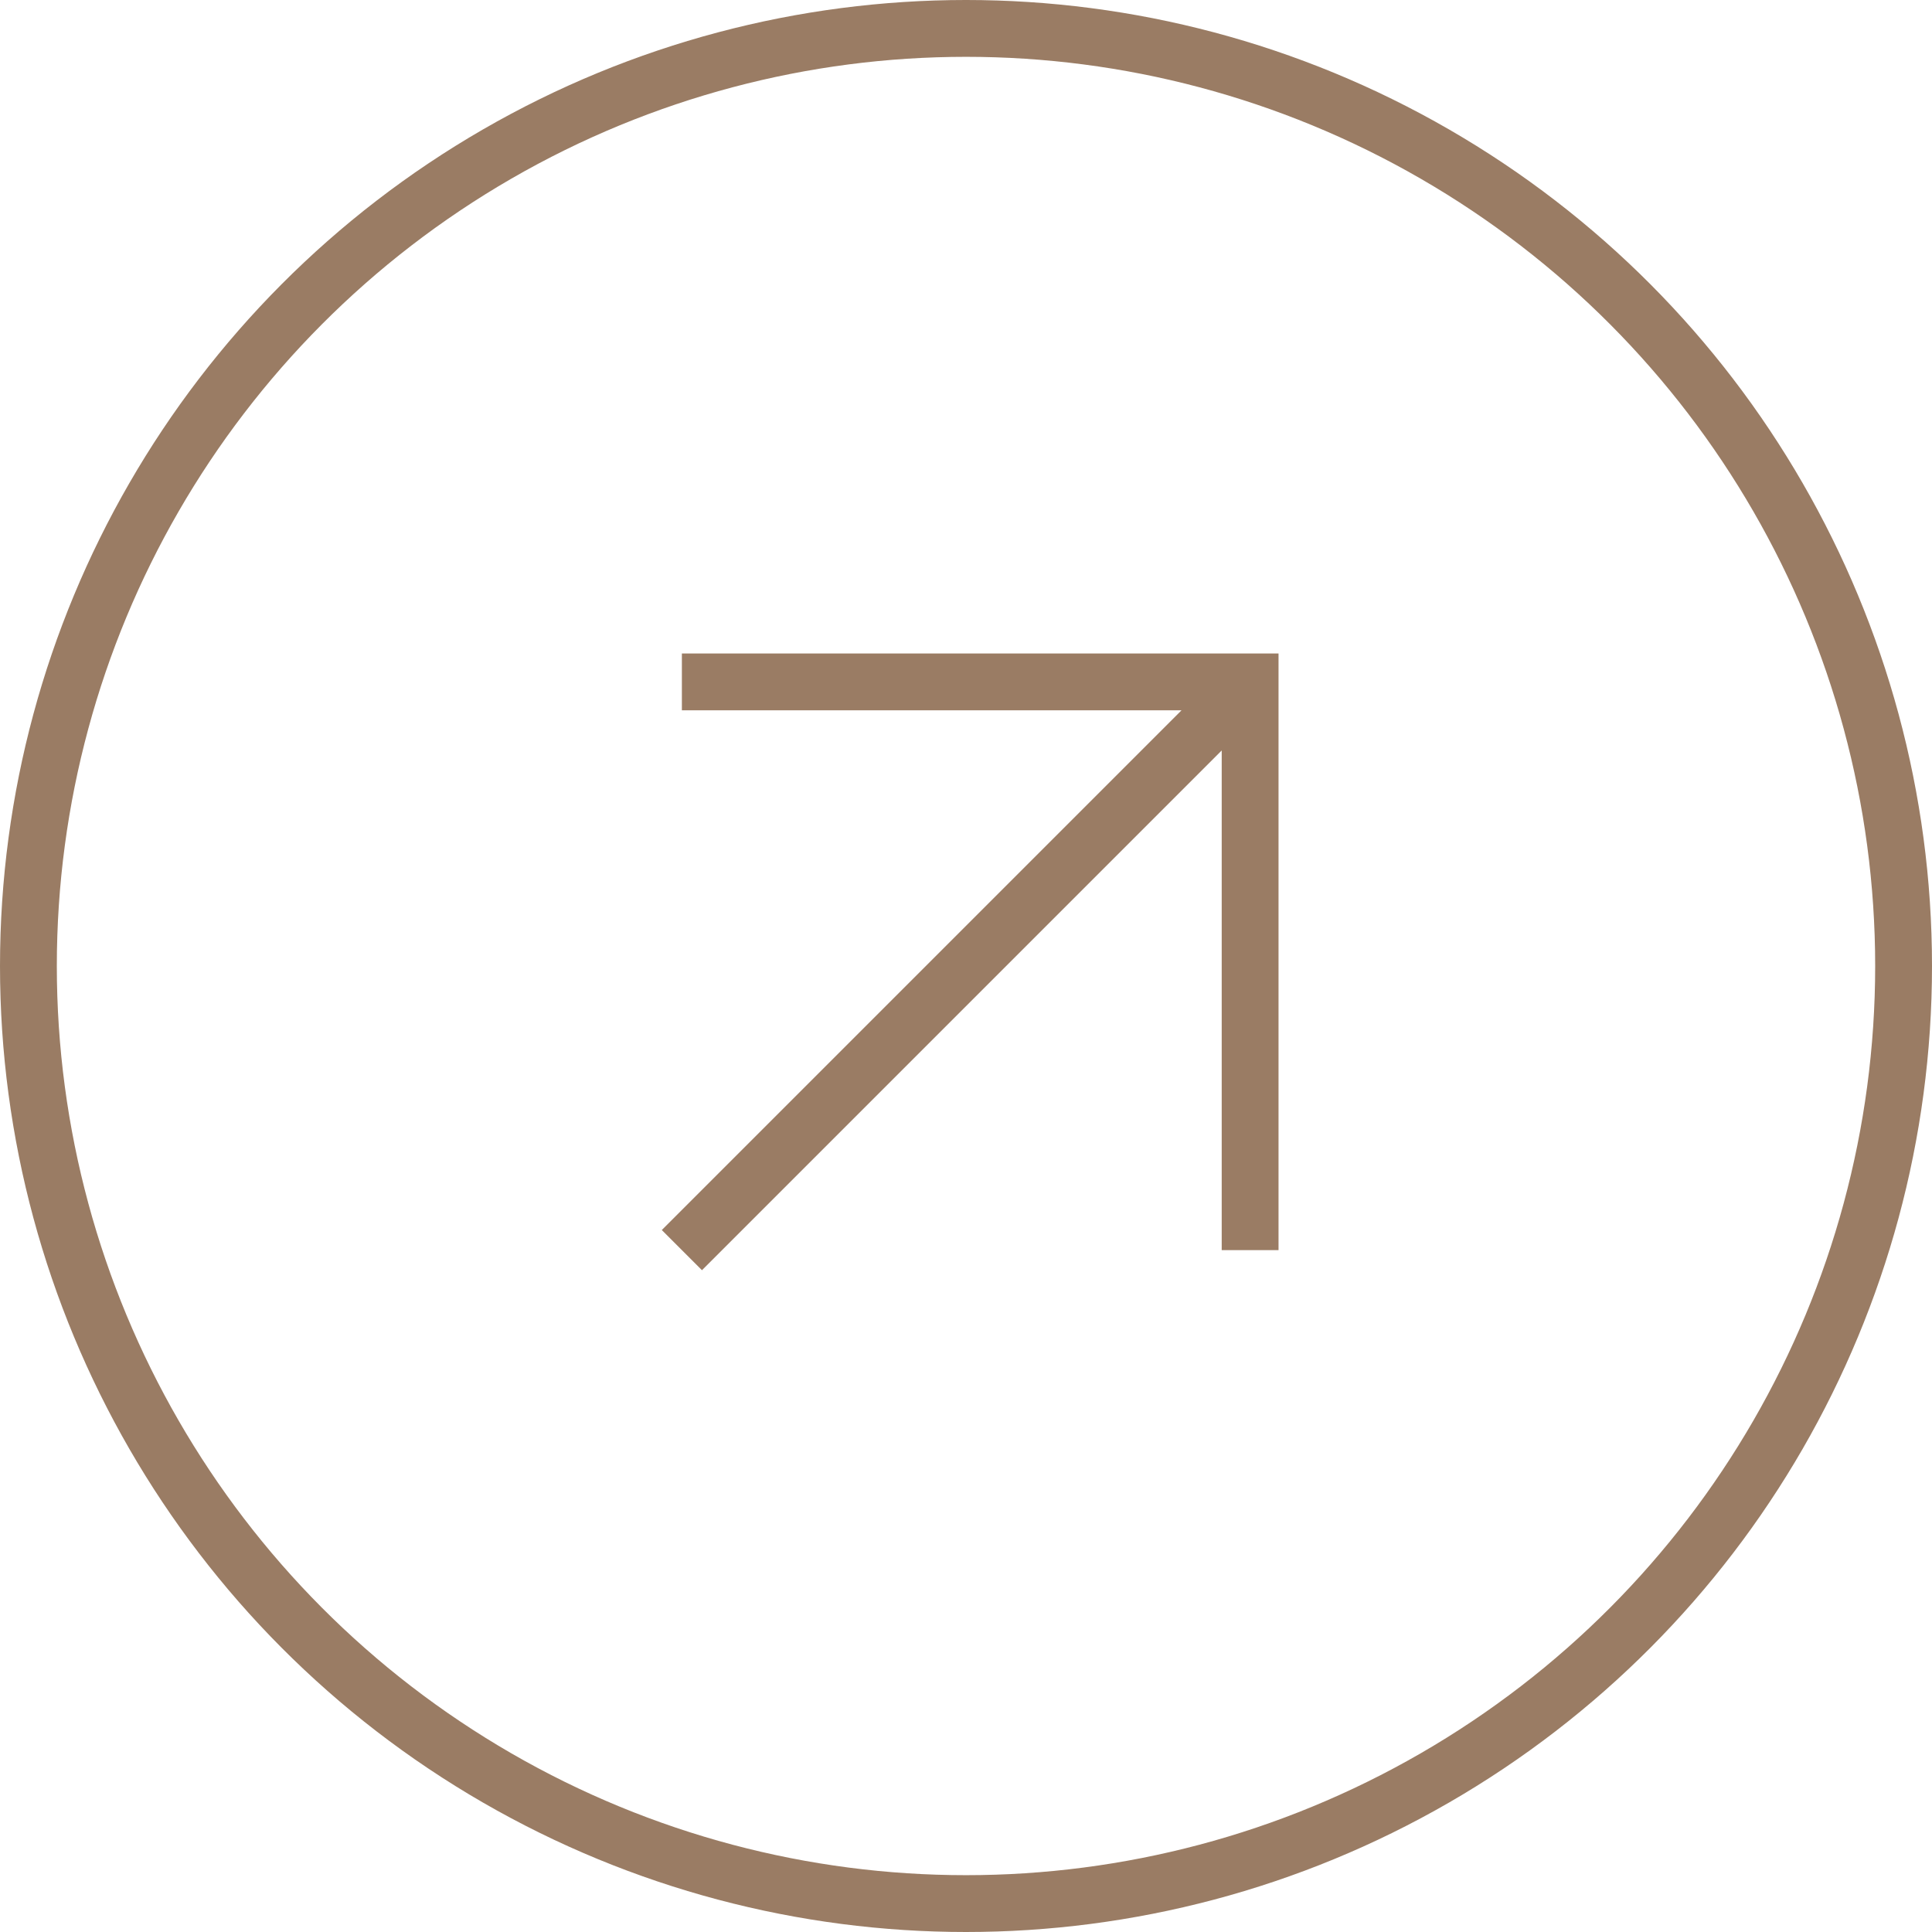 <?xml version="1.0" encoding="UTF-8"?> <svg xmlns="http://www.w3.org/2000/svg" width="34" height="34" viewBox="0 0 34 34" fill="none"><circle cx="17" cy="17" r="16.5" stroke="#9A7C64"></circle><path d="M12 12H22V22M12 22L21.643 12.357" stroke="#9A7C64"></path></svg> 